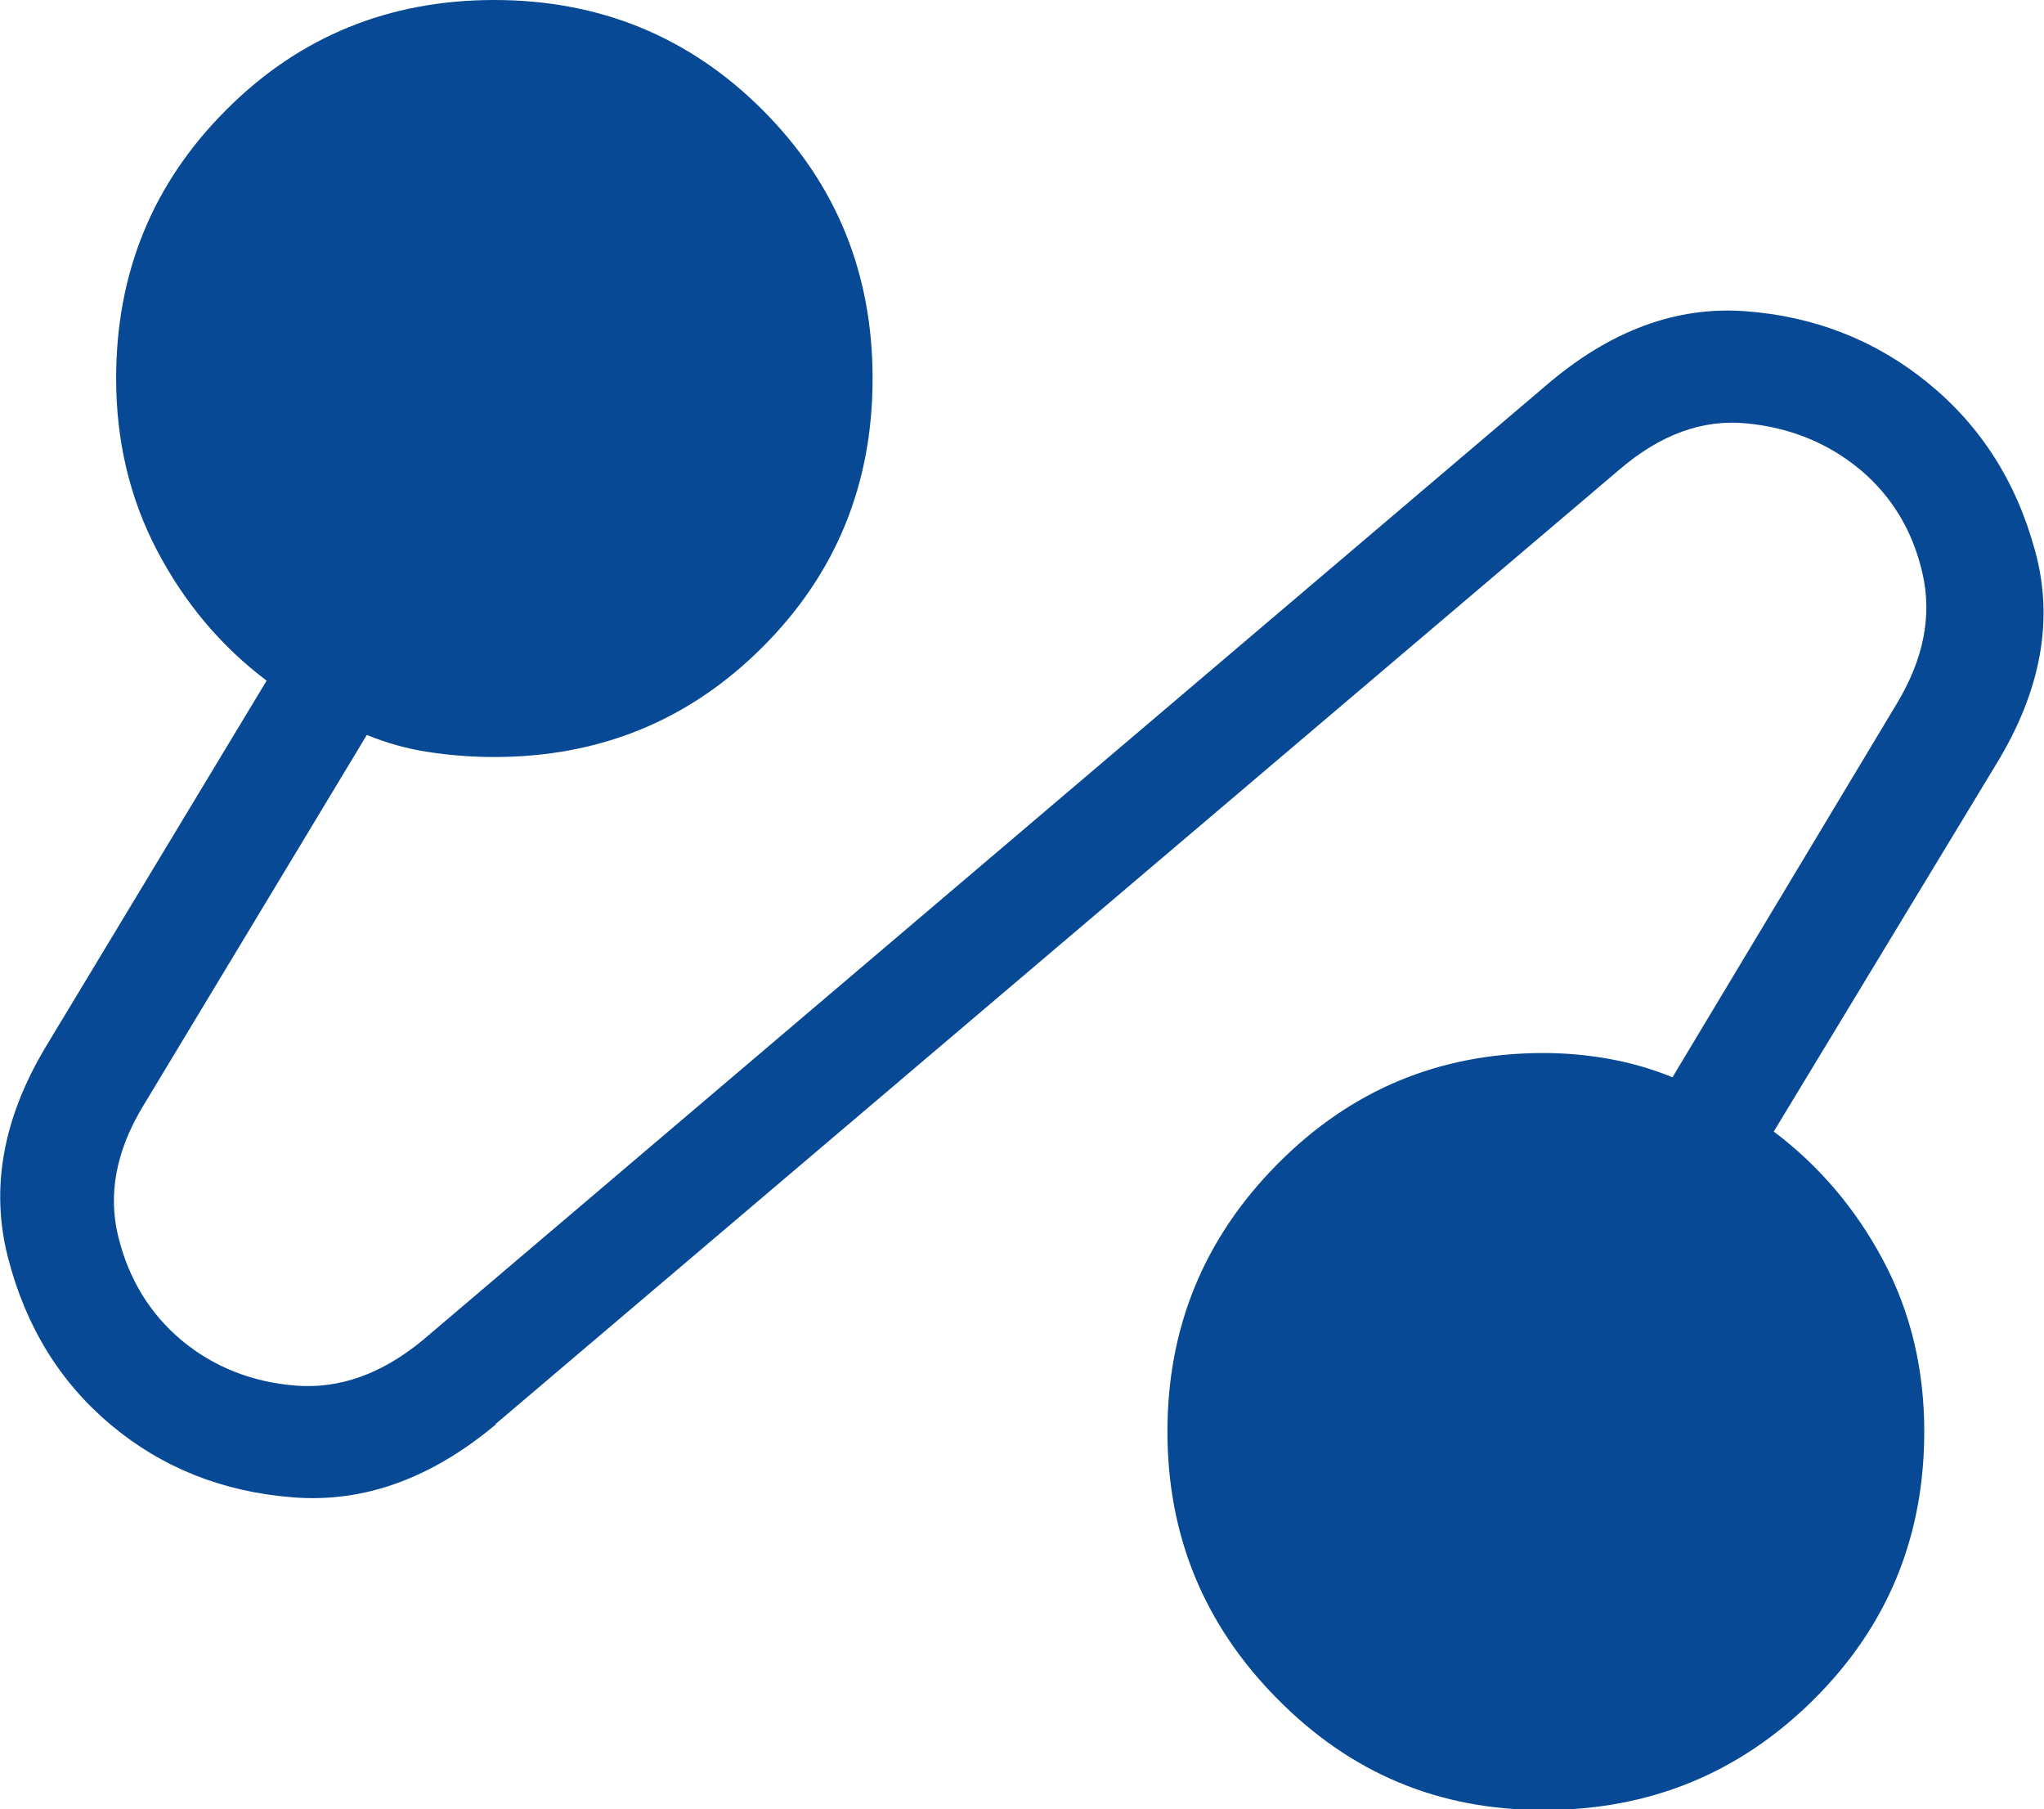 <?xml version="1.0" encoding="UTF-8"?>
<svg id="Layer_2" data-name="Layer 2" xmlns="http://www.w3.org/2000/svg" viewBox="0 0 56.5 50">
  <defs>
    <style>
      .cls-1 {
        fill: #074994;
      }
    </style>
  </defs>
  <g id="Layer_1-2" data-name="Layer 1">
    <path class="cls-1" d="M13.71,39.36c-1.79,1.5-3.65,2.17-5.6,2.02s-3.63-.82-5.04-2c-1.41-1.18-2.36-2.72-2.85-4.63-.49-1.91-.14-3.85,1.05-5.83l6.1-10.11c-1.26-.95-2.27-2.15-3.03-3.6-.76-1.45-1.13-3.04-1.13-4.75,0-2.92,1.01-5.39,3.04-7.42C8.27,1.01,10.75,0,13.66,0s5.39,1.01,7.42,3.04c2.03,2.03,3.04,4.5,3.04,7.42,0,2.92-1.01,5.39-3.04,7.42s-4.5,3.04-7.42,3.04c-.63,0-1.24-.05-1.83-.14s-1.15-.25-1.69-.47l-6.2,10.28c-.73,1.22-.96,2.41-.67,3.59.29,1.17.87,2.12,1.75,2.86.88.73,1.93,1.15,3.14,1.25,1.22.1,2.39-.32,3.52-1.25l31.07-26.4c1.75-1.5,3.58-2.18,5.49-2.04,1.91.14,3.6.8,5.05,1.98,1.45,1.18,2.44,2.72,2.96,4.63.53,1.91.17,3.87-1.06,5.89l-6.16,10.17c1.26.95,2.27,2.14,3.03,3.57.76,1.43,1.13,3.01,1.13,4.72,0,2.92-1.02,5.39-3.07,7.42-2.05,2.03-4.53,3.04-7.45,3.04s-5.33-1.02-7.36-3.07c-2.03-2.05-3.04-4.51-3.04-7.39s1.01-5.34,3.04-7.39c2.03-2.05,4.48-3.07,7.36-3.07.63,0,1.25.06,1.85.17.6.11,1.17.28,1.71.5l6.21-10.34c.73-1.22.97-2.41.7-3.59-.27-1.17-.84-2.12-1.72-2.86-.88-.73-1.92-1.16-3.14-1.28-1.22-.12-2.39.31-3.52,1.28,0,0-31.07,26.38-31.07,26.38Z"/>
  </g>
</svg>